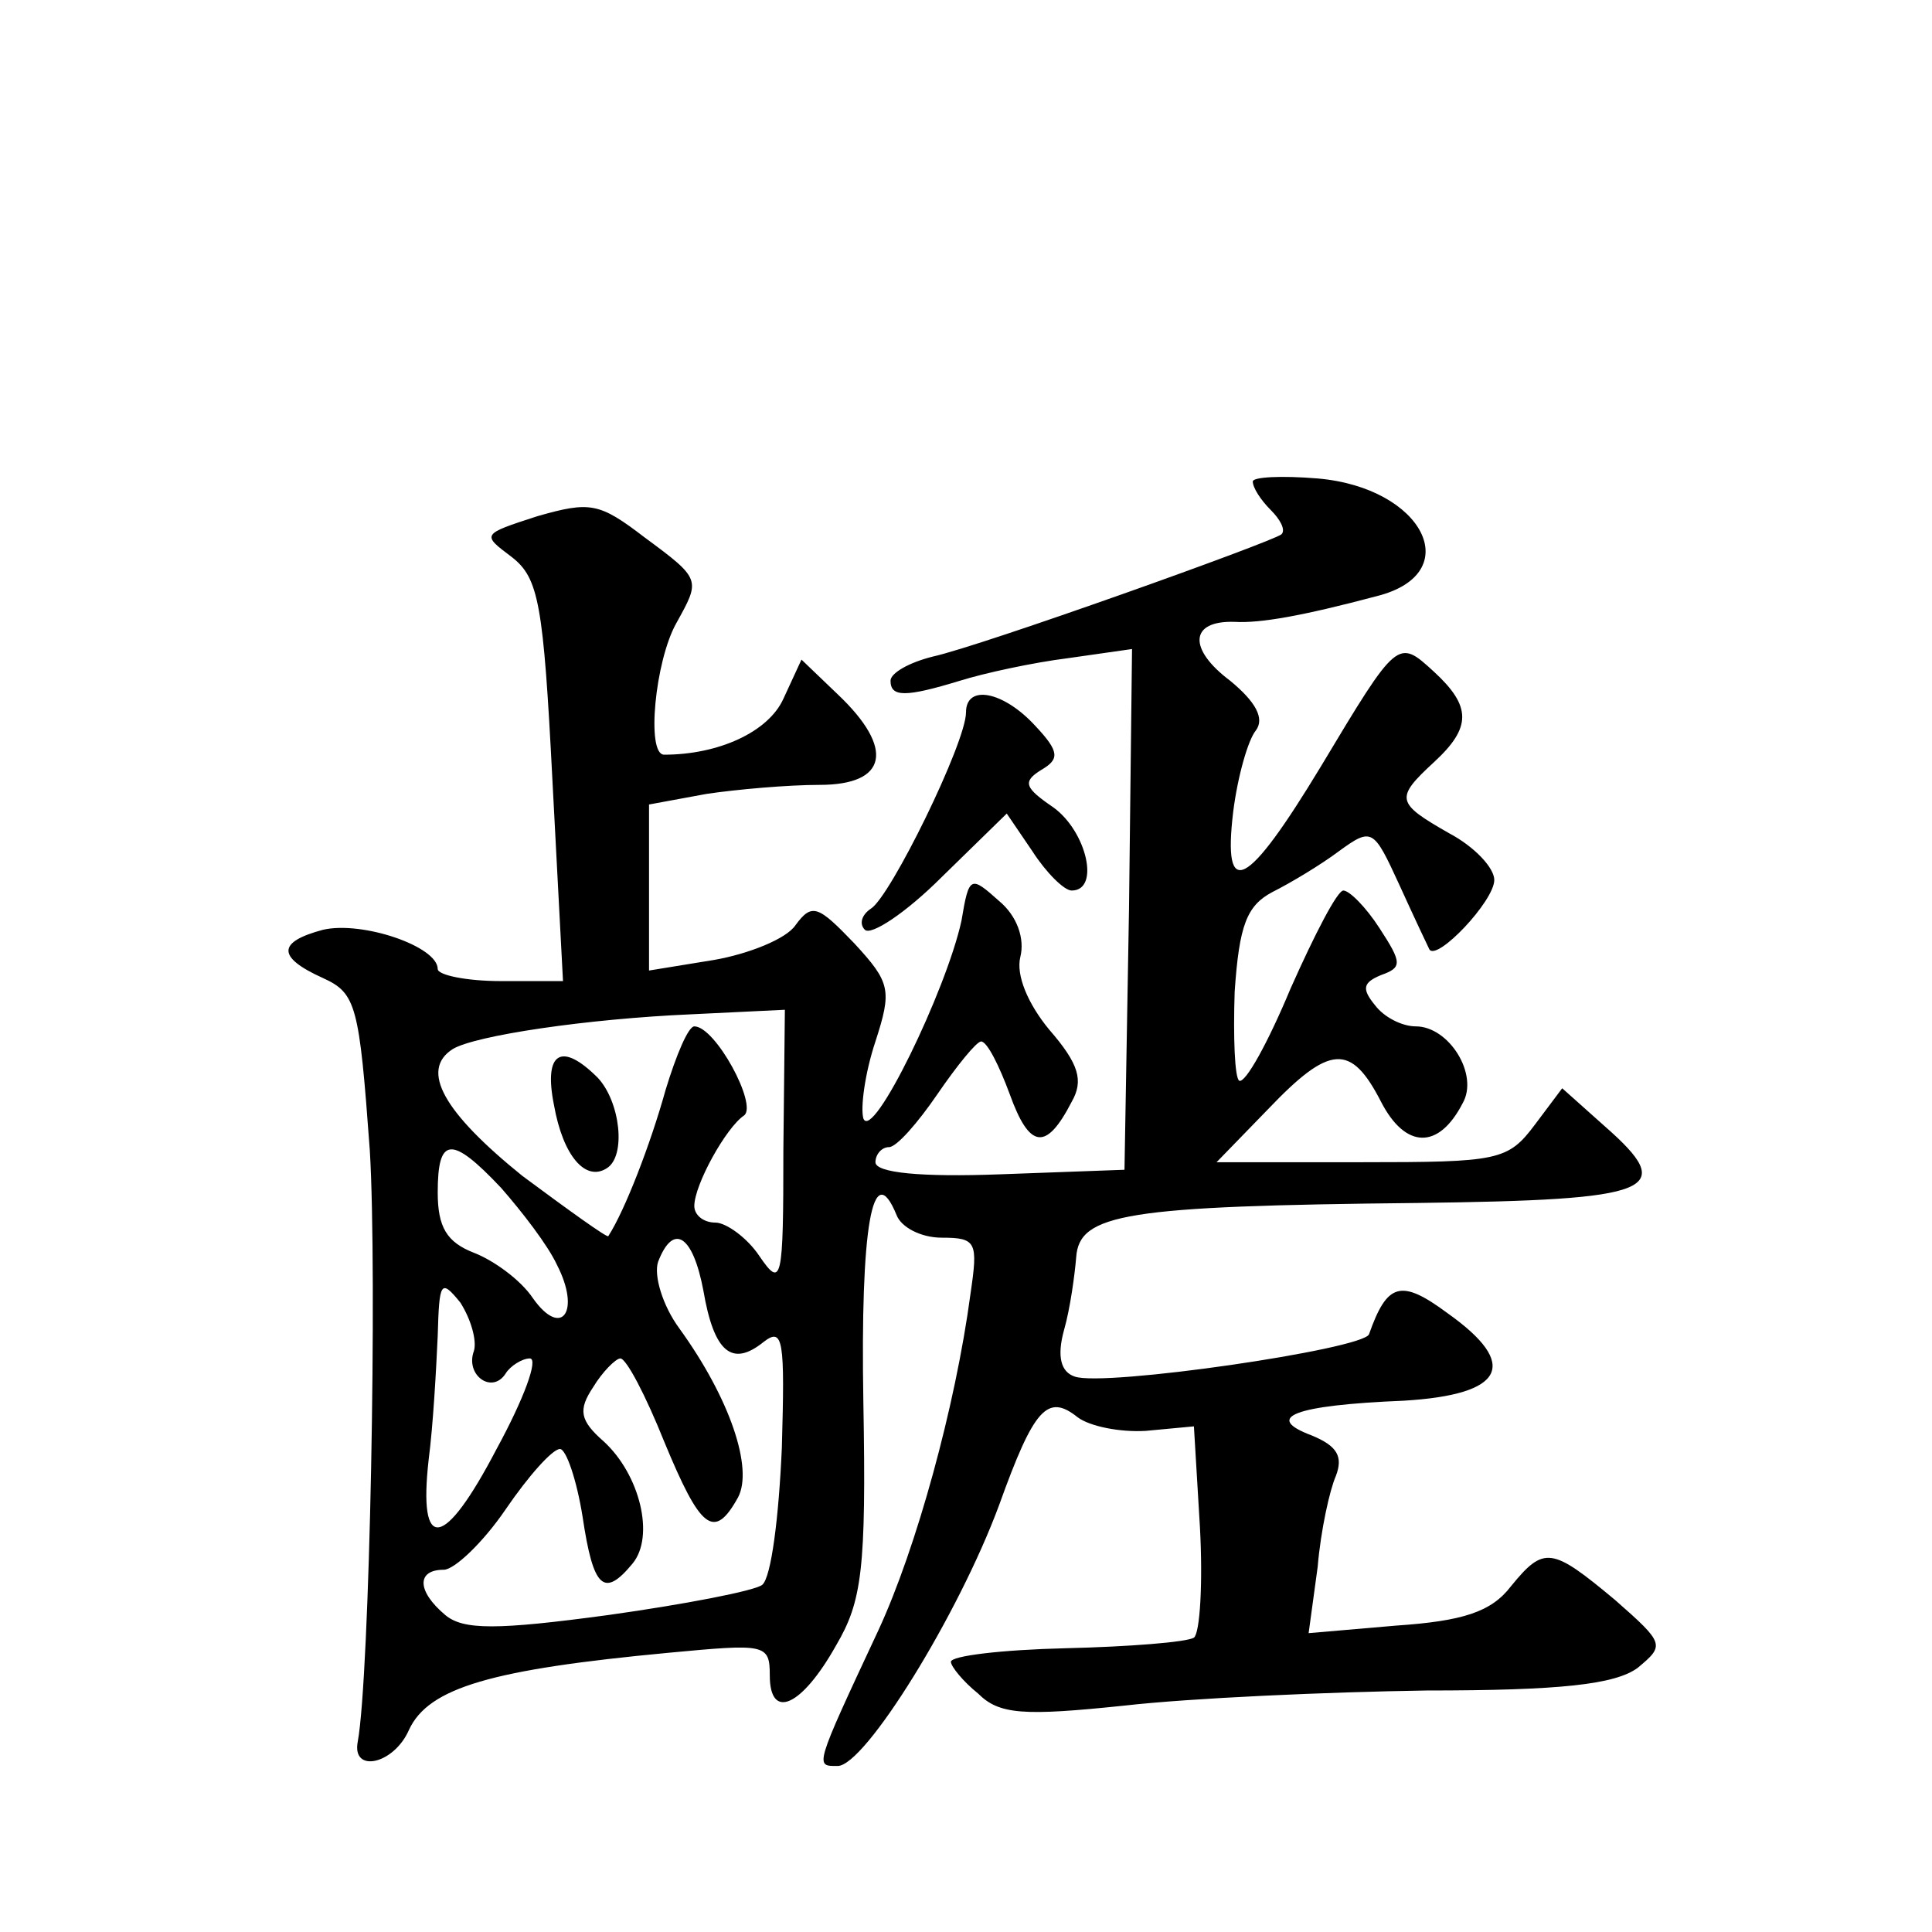 <?xml version="1.0" standalone="no"?>
<!DOCTYPE svg PUBLIC "-//W3C//DTD SVG 20010904//EN"
 "http://www.w3.org/TR/2001/REC-SVG-20010904/DTD/svg10.dtd">
<svg version="1.0" xmlns="http://www.w3.org/2000/svg"
 width="128pt" height="128pt" viewBox="0 0 128 128"
 preserveAspectRatio="xMidYMid meet">
<g transform="translate(0,128) scale(0.1,-0.1)"
fill="#0" stroke="none">
<path d="M830 961 c0 -4 5 -12 12 -19 6 -6 10 -13 7 -16 -6 -5 -199 -74 -231 -81
-16 -4 -28 -11 -28 -16 0 -11 10 -11 46 0 16 5 48 12 72 15 l42 6 -2 -172 -3 -173
-82 -3 c-53 -2 -83 1 -83 8 0 5 4 10 9 10 5 0 19 16 32 35 13 19 26 35 29 35 4
0 12 -16 19 -35 13 -36 24 -38 41 -5 8 14 5 25 -15 48 -14 17 -22 36 -19 48 3 12
-2 27 -14 37 -19 17 -20 17 -25 -13 -10 -46 -59 -147 -65 -131 -2 7 1 30 8 51 11
34 10 39 -14 65 -24 25 -28 27 -39 12 -6 -9 -31 -19 -54 -23 l-43 -7 0 55 0 55
38 7 c20 3 54 6 75 6 45 0 50 24 12 60 l-24 23 -12 -26 c-10 -22 -43 -37 -79 -37
-12 0 -6 62 8 87 16 29 17 29 -21 57 -30 23 -36 24 -71 14 -37 -12 -37 -12 -17
-27 18 -14 21 -31 27 -148 l7 -133 -41 0 c-23 0 -42 4 -42 8 0 15 -50 32 -76 26
-30 -8 -31 -18 0 -32 22 -10 24 -18 31 -114 5 -82 0 -349 -8 -392 -4 -21 24 -15
34 8 13 28 55 40 172 51 64 6 67 6 67 -15 0 -30 21 -21 44 20 17 29 20 50 18 161
-2 116 6 163 22 124 3 -8 16 -15 30 -15 23 0 24 -3 19 -37 -10 -75 -36 -169 -61
-223 -43 -92 -42 -90 -27 -90 18 0 80 100 107 173 23 64 32 74 52 58 8 -6 28 -10
45 -9 l32 3 4 -67 c2 -37 0 -70 -4 -73 -5 -3 -43 -6 -85 -7 -42 -1 -76 -5 -76 -9
0 -3 8 -13 18 -21 14 -14 30 -15 97 -8 44 5 134 9 200 10 89 0 125 4 140 15 18
15 18 16 -15 45 -42 35 -47 36 -69 9 -13 -17 -32 -23 -76 -26 l-58 -5 6 44 c2 24
8 51 12 60 5 13 1 20 -16 27 -32 12 -12 20 61 23 67 4 77 24 29 58 -31 23 -40 20
-52 -14 -4 -10 -176 -35 -195 -28 -9 3 -12 13 -7 31 4 14 7 36 8 48 2 29 33 34
226 36 158 2 173 8 124 51 l-28 25 -18 -24 c-18 -24 -24 -25 -115 -25 l-96 0 34
35 c41 43 55 44 75 5 16 -31 38 -32 54 -1 11 19 -9 51 -31 51 -9 0 -21 6 -27 14
-9 11 -8 15 4 20 14 5 14 8 -1 31 -9 14 -20 25 -24 25 -4 0 -19 -29 -35 -65 -15
-36 -30 -63 -34 -61 -3 2 -4 29 -3 59 3 44 8 57 25 66 12 6 32 18 44 27 22 16 23
15 40 -22 10 -22 19 -41 20 -43 5 -8 43 32 43 46 0 8 -13 22 -30 31 -35 20 -36
23 -10 47 25 23 25 37 0 60 -24 22 -24 22 -75 -63 -49 -81 -65 -89 -58 -30 3 24
10 48 15 54 6 8 0 19 -17 33 -28 21 -27 40 3 39 17 -1 45 4 94 17 60 15 31 72 -39
78 -24 2 -43 1 -43 -2z m-311 -443 c0 -87 -1 -92 -16 -70 -8 12 -22 22 -29 22 -8
0 -14 5 -14 11 0 14 21 52 33 60 9 7 -19 59 -33 59 -4 0 -12 -19 -19 -42 -10 -36
-27 -80 -38 -97 -1 -1 -26 17 -57 40 -52 42 -68 70 -46 84 15 9 89 20 158 23 l62
3 -1 -93z m-187 -25 c14 -16 31 -38 37 -51 16 -31 3 -49 -16 -22 -8 12 -26 25 -39
30 -18 7 -24 17 -24 40 0 37 9 38 42 3z m134 -68 c7 -41 19 -51 40 -34 13 10 14
1 12 -70 -2 -46 -7 -86 -13 -91 -5 -4 -52 -13 -102 -20 -74 -10 -96 -10 -108 0
-19 16 -19 30 -1 30 7 0 26 18 41 40 15 22 31 40 36 40 4 0 11 -20 15 -45 7 -47
14 -54 33 -31 15 18 5 59 -19 81 -16 14 -17 21 -7 36 6 10 15 19 18 19 4 0 17 -25
29 -55 24 -58 33 -66 49 -37 10 19 -5 65 -39 112 -11 15 -17 35 -14 44 10 26 23
18 30 -19z m-152 -40 c-6 -16 12 -29 21 -15 3 5 11 10 16 10 6 0 -4 -27 -22 -60
-35 -67 -52 -69 -45 -7 3 23 5 60 6 82 1 36 2 38 15 22 7 -11 11 -25 9 -32z M367
548 c6 -34 21 -51 35 -42 13 8 9 44 -6 60 -24 24 -36 17 -29 -18z M640 808 c0 -20
-50 -122 -63 -130 -6 -4 -8 -10 -4 -14 4 -4 27 11 51 35 l43 42 17 -25 c9 -14 21
-26 26 -26 19 0 10 39 -12 55 -19 13 -21 17 -8 25 12 7 12 12 -4 29 -21 23 -46
28 -46 9z"/>
</g>
</svg>
